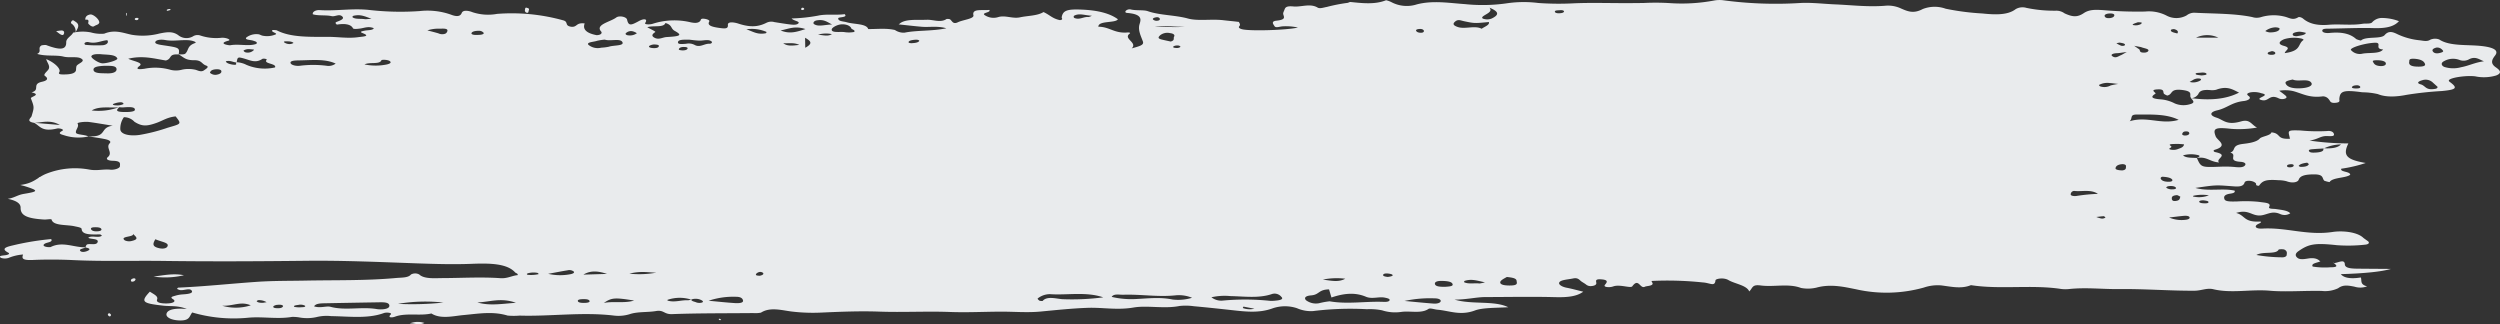 <svg xmlns="http://www.w3.org/2000/svg" width="553.759" height="71.812" viewBox="0 0 553.759 71.812">
  <rect x="0" y="0" width="553.759" height="71.812" fill="#333333" stroke="none"/>
  <g id="_172-02" data-name="172-02" transform="translate(-1562.154 -1612.356)">
    <path id="Path_4050" data-name="Path 4050" d="M1890.561,1619.2c-.131-.256-.353-.483-1.093-.42-.438.037-.751.174-.654.388.119.266.507.463,1.144.443.455-.015.574-.219.6-.408m-53.935,3.544c-.074-.214-.336-.351-.848-.316a1.556,1.556,0,0,0-.683.184c-.245.207.023.343.512.363a1.368,1.368,0,0,0,1.013-.231m212.057-5.461c-.369.154-1.007.306-1.138.517-.085.137.705.214,1.127.124.529-.112.967-.3.842-.589a5.981,5.981,0,0,0-.825-.052m37.882,31.41c-.142-.109-.341-.313-.4-.306-.842.114-1.593.3-1.849.7-.04.057.285.226.444.229.973.01,1.656-.167,1.8-.622m-3.909.025c-.74.045-.917.2-.922.391-.011.229.3.341.791.3.438-.04.671-.194.688-.39.023-.246-.342-.3-.558-.3m-4.256-25.051c-.273.1-.746.186-.871.333-.233.279.068.5.82.495.461-.005.8-.139.791-.371-.012-.2-.177-.358-.74-.458m-225.385,57.067c-1.121-.216-1.781-.341-2.442-.47-.034.117-.194.279-.08.336a4.393,4.393,0,0,0,2.521.132m244.283-49.494c-.74.015-1.007.154-1.144.341-.188.256.238.353.677.365.558.012,1.235,0,1.115-.373-.062-.194-.409-.323-.648-.331m-265.253-14.782c-.154-.191-.336-.38-.928-.251-.41.089-.7.251-.575.458a1.189,1.189,0,0,0,1.042.269c.455-.057.512-.279.461-.475m-200.643,6.958c.1-.124-.467-.124-.82-.159a2.206,2.206,0,0,0-1.451.266c-.113.092.216.4.466.435a1.878,1.878,0,0,0,1.8-.542m124.941-3.387c1.292.132,2.209.428,3.073-.119a6.4,6.4,0,0,0-3.073.119m165.259-5.158c-.086-.224-.444-.3-.888-.261-.5.042-1.241,0-1.144.366.052.189.381.326.888.316.626-.013,1.081-.114,1.144-.42m-195.339,8.644c.666.01,1.087-.124,1.19-.413.08-.229-.245-.336-.723-.348-.672-.017-1.047.154-1.189.425-.131.254.313.293.723.333m-92.864,55.911.8-.134a3.19,3.19,0,0,0-1.77-.453c-.159.005-.455.182-.415.241.2.288.751.361,1.383.346m249.12-5.73a3.536,3.536,0,0,0,1.041-.234c.267-.293-.291-.438-.877-.512-.472-.06-.956-.022-1.109.189-.211.293.171.473.945.555m-239.783,6.386a2.121,2.121,0,0,0-1.48-.192c-.483.067-1.252.154-.888.44a5.592,5.592,0,0,0,1.622.075c.393-.007.9-.047.745-.323m100.751-6.652c.592-.132.9-.351.688-.627a1,1,0,0,0-1.013-.137c-.3.114-.535.316-.569.487-.045.236.444.276.894.276m-51.647-.378c.057.06.12.174.165.172a7.511,7.511,0,0,0,2.441-.142c.068-.027-.125-.271-.278-.291a4.729,4.729,0,0,0-2.095.1.841.841,0,0,0-.233.164m349.7-12.519c-.131-.1-.29-.3-.392-.291-.558.03-1.1.112-1.662.174a8.042,8.042,0,0,0,.973.308,1.252,1.252,0,0,0,1.076-.192m21.681-3.812c-.466.008-.917.077-.927.3s.433.331.894.361c.438.027,1.053.04,1.144-.179.142-.328-.541-.405-1.115-.475m-8.223-2.788a2.2,2.2,0,0,0,1.411.353c.45.008.87-.139.729-.361-.177-.271-.683-.408-1.354-.368-.484.027-.763.154-.786.375m5.11-12.056c-.028-.189-.119-.4-.6-.42-.785-.037-.843.276-.967.5-.1.186.153.4.569.408.655.01.956-.209,1-.487m.063-11.39a3.5,3.5,0,0,0,.478.1,3.138,3.138,0,0,0,1.85-.385c.284-.174.313-.4-.171-.463a2.2,2.2,0,0,0-1.428.336c-.239.134-.478.271-.729.413m2.607-1.432c.717-.052,1.229-.129,1.143-.341-.119-.293-.734-.341-1.314-.266-.455.057-1.326.005-1.047.356.12.152.933.2,1.218.254m-18.13-7.279-.7.132a5.2,5.2,0,0,0,1.075.565c.358.1.883-.017.837-.241-.063-.281-.677-.365-1.207-.453m12.792-2.024c.284-.4.1-.734-.688-.965a1.443,1.443,0,0,0-.7.142c-.233.48.643.629,1.388.823m-13.942-4.051c-.04-.336-.586-.408-1.178-.368-.62.042-1.018.264-.984.527.029.241.273.537.984.5.791-.04,1.155-.311,1.178-.661m-322.426,6.931c.148-.264-.182-.388-.62-.413a2.182,2.182,0,0,0-1.474.291c-.239.276.227.458.9.487s1.093-.09,1.195-.363m-4.848-2.93a2.658,2.658,0,0,0-.786-.388,1.6,1.6,0,0,0-1.667.4c-.159.187.12.43.558.453a2.619,2.619,0,0,0,1.9-.465m-76.06,2.159c-.222-.293-.8-.353-1.383-.368-.348-.007-.99-.017-.632.266a2.063,2.063,0,0,0,1.446.318,2.093,2.093,0,0,0,.569-.216M1602.5,1635.4c0-.239-.3-.425-.728-.391a5.085,5.085,0,0,0-1.445.328c-.41.174-.068.333.392.351a3.231,3.231,0,0,0,1.782-.288m176.281-14c-.142-.246-.563-.274-1-.236-.586.05-1.178.147-1.36.425-.159.254.256.356.751.328.745-.04,1.411-.154,1.6-.517m-26.581.9c-1.234-.589-2.47-.286-3.562-.38.882.714,2.06.557,3.562.38m-114.34,57.84c-.187-.346-.865-.3-1.366-.254-.324.032-.756.219-.8.358-.108.331.518.391,1.1.383.677-.01.984-.2,1.064-.487m66.534-1.524c-.6.007-1.263.065-1.252.373.012.42.837.482,1.571.458.569-.02,1.183-.127,1.007-.473-.153-.3-.7-.368-1.326-.356m360.035-23a9.371,9.371,0,0,0-3.255.057c-.381.075-.347.234.034.266a5.862,5.862,0,0,0,3.221-.323m-466.806,7.53c-.08-.313-.518-.445-1.195-.458-.66-.013-1.229.047-1.115.41.091.279.483.495,1.166.5.631,0,1.167-.112,1.144-.453m458.731-10.908c-.17-.47-1.087-.664-2.1-.731-.393-.027-.569.239-.489.428.181.415.717.679,1.746.679.456,0,.831-.075.843-.373m-398.912-35.727c-1.553-.56-2.4-1.01-3.954-.676-.177.037-.342.256-.25.333.6.5,1.855.269,2.771.438.114.02.284-.015,1.434-.094m400.664,39.4c-.244-.107-.58-.351-.8-.333-1.144.092-1.133.507-1.076.9.023.194.222.43.683.4,1.167-.087,1.024-.547,1.2-.965m27.815-36.272a6.123,6.123,0,0,0-1.491-.271c-.813.077-1.667.286-1.394.771.108.194.637.276,1.036.2.717-.137,1.627-.2,1.843-.7m-464.256,8.843a1.777,1.777,0,0,0,1.332.438c.916-.127,1.337-.49,1.149-.92-.091-.211-.541-.326-1-.311-1.1.037-1.4.388-1.491.793m424.582-4.618c-1.314.169-1.713.254-2.122.266-.968.027-1.5.323-1.121.627.762.609,1.343.057,1.9-.164.313-.122.535-.288,1.343-.729m-173.106,50.223a15.444,15.444,0,0,0-4.968.191c2,.279,3.51.614,4.968-.191m-158.567-1.122a20.472,20.472,0,0,0,5.958-.224c-1.718-.02-3.437-.423-5.958.224m330.677-22.867c.962-.127.774-.57.825-.92.04-.266-.307-.545-1.048-.448-.967.129-1.257.552-1.269.928-.006.251.609.418,1.491.438m-.893-19.152c-1.007-.112-1.44-.182-1.884-.2a3.922,3.922,0,0,0-2.339.4c-.1.072.079.279.273.351a2.9,2.9,0,0,0,2.281-.224,16.6,16.6,0,0,1,1.667-.326m57.731-5.242c-.928-.047-1.439.052-1.338.251.216.43.382.943,1.673,1.03.683.047,1.161-.182,1.207-.46.1-.589-.837-.773-1.537-.821m12.735-2.815c-.74.192-1,.485-.808.816s.638.6,1.548.381c.507-.122,1-.306.643-.607a1.506,1.506,0,0,0-1.383-.589m-66.938-.393c.609.42.791.567,1.019.7.461.261-.108.836,1.258.811a1.439,1.439,0,0,0,.7-.2c.683-.614-.694-.719-1.36-.99-.194-.08-.506-.1-1.617-.321m-294.36.435c1.667-.933,1.355-1.427-.039-2.221.011.8.022,1.3.039,2.221m-13.042-4.091c1.6.55,2.367,1.2,4.245.888.142-.025.279-.269.177-.323a8.177,8.177,0,0,0-4.421-.565m76.52-3.007c-1.588-.08-2.76-.622-3.91-.01a.305.305,0,0,0,.085.527c1.184.448,1.992-.353,3.135-.224a4.11,4.11,0,0,0,.694-.293m87.083,59.059c-1.781-.383-2.908-.806-4.45-.351-.159.047-.25.283-.136.338.95.443,2.259.129,3.364.266a10.4,10.4,0,0,0,1.223-.256m-221.766-55.214a1.3,1.3,0,0,0-1.172-.5c-.757-.012-1.463.169-1.559.517-.086.3.529.418,1.138.4.677-.022,1.474-.015,1.593-.413m-12.5-.6c1,.266,1.741.448,2.447.659a1.938,1.938,0,0,0,1.508.075.866.866,0,0,0,.489-.711c-.011-.467-.922-.42-1.6-.4a8.184,8.184,0,0,0-2.845.373m89.631-1.3c-1.132-.594-1.81-1.184-3.385-.91-.672.117-.917.612-.592.831.956.632,2.237.134,3.978.08m319.74.627a3.9,3.9,0,0,0-2.276.826,2.742,2.742,0,0,0,.99.3c1.138,0,2.026-.229,2.186-.764.057-.2-.348-.341-.9-.358m-20.27,25.921a14.358,14.358,0,0,0-1.81-.1c-.517.037-1.867-.035-1.155.418.615.393-.768.569-.13.806a2.8,2.8,0,0,0,1.912-.154c.57-.187,1.1-.418,1.189-.972m-454.321,19.826c.33.756-3.067.468-1.81,1.442a2.28,2.28,0,0,0,1.617.107c1.673-.4.779-.957.188-1.549m91.965,8.851a11.955,11.955,0,0,0,4.848.1c.524-.095,1.053-.291.837-.592a1.566,1.566,0,0,0-1.389-.286c-1.212.189-2.379.428-4.29.778m13.037.02c-1.73-.57-3.506-.9-5.235.157Zm127.986-54.819c-2.214.224-4.507-.368-6.664.1,2.254-.187,4.49.269,6.664-.1m218.016,42.322a7,7,0,0,0,3.528.522c.632-.05,1.076-.239,1.019-.527-.062-.311-.626-.42-1.257-.365-.979.087-1.94.216-3.289.371M1598.9,1621.258c-1.405.114-2.447.826-4.114.438-.427-.1-.854.05-.933.266a.327.327,0,0,0,.216.328,26.975,26.975,0,0,0,3.864.08c.83-.089,1.366-.589.973-1.109m149.132-2.163c2.065.855,3.591.311,5.508-.3-2.379-.806-3.813.005-5.508.3m318.471,1.6a5.723,5.723,0,0,0-4.934,0h4.934m-456.956,44.65c-.586,1-.785,1.656.973,2.012.774.154,1.474,0,1.69-.4.478-.868-1.269-.985-2.663-1.614m430.29-10.045c-1.537-1.049-3.557-.475-5.133-.644a.787.787,0,0,0-.905.781c.052.328.814.4,1.332.316a38.3,38.3,0,0,1,4.706-.455m-383.958-28.672a12.176,12.176,0,0,0,4.757.042c.723-.129,1.326-.4.848-.773-.427-.328-1.793-.378-1.872-.179-.392.98-2.617.318-3.734.91m59.723,52.3c-4.337-.691-4.951-.652-6.715.527,2.282-.428,4.541.139,6.715-.527m-52.325.734a65.157,65.157,0,0,0,10.066-.286,36.5,36.5,0,0,0-10.066.286m231.907-3.77c.762-.06,1.747-.094,1.724-.49-.04-.679-1.275-.818-2.572-.821-.906,0-1.394.241-1.366.619.051.634,1.115.691,2.214.691m-60.735-54.329c1-.281.534-.736.756-1.089.188-.293.005-.679-.91-.781a2.57,2.57,0,0,0-2.151.455c-.416.4-.706.726.37.982.643.154,1.3.291,1.94.43m280.595,10.015c-.358-.323-.683-.617-1.007-.908a2.307,2.307,0,0,0-2.385-.53c-.643.172-1.48.582-.3.915,1.1.311,1.025,1.378,3.2.982.433-.079.541-.288.49-.458m-5.349-6.215c-1.064.012-.842.361-.91.679-.159.739.507,1.109,2.236,1.077.859-.015,1.406-.169,1.258-.594-.228-.644-.934-1.087-2.584-1.161m-485.368,54.712a10.846,10.846,0,0,0,6.351-.085c-2.271-.972-3.847.2-6.351.085m284.578-6.364c-.683.39-1.588.808-1.457,1.3.142.537,1.428.619,2.458.582,1.559-.06,1.189-.617,1.155-1.049-.045-.565-1.013-.714-2.151-.833m-22.665,5.312c2.145.2,4.274.423,6.436.582.785.057,1.5-.152,1.57-.537s-.558-.629-1.366-.624a26.531,26.531,0,0,0-6.641.577m18.8-64.968c.791.88-.6,1.326-1.365,1.885-.25.187-.489.515.3.649a2.6,2.6,0,0,0,1.582-.134c1.656-.8,1.661-1.507-.523-2.4m-215.632,65.371c-3.414-1.219-5.918-.134-8.558-.084,2.641.788,5.258.341,8.558.084m74.933-59.987c.324-.445-.546-.542-.631-.778-.222-.617-1.252-1.027-2.385-.888-.859.107-1.917.7-1.963,1.1-.1.791,1.684.5,2.72.582a6.225,6.225,0,0,0,2.26-.015m-36.579,1.706c-1.218-.008-2.288-.025-2.436.472-.193.637.9.5,1.77.44a2.814,2.814,0,0,1,1.855.229c1.229.716,2.162-.3,3.391-.241.347.017.626-.294.432-.473-.666-.6-1.776-.186-2.72-.214-.87-.025-1.724-.159-2.287-.214m-129.471,5.787c-1.241.07-2.5.182-2.453.88.052.863,1.77.761,2.97.8,1.417.05,2.214-.336,2.134-.985-.1-.8-1.491-.664-2.651-.694m476.633,41.909a34.782,34.782,0,0,0,5.549.515c.655.055,1.121-.192,1.155-.468.051-.443.216-.925-.58-1.278a3.507,3.507,0,0,0-1.178.012c-.518,1.184-3.471.351-4.945,1.219m-342.826,10.139c1.947.177,3.881.393,5.844.517.848.055,1.906-.017,1.764-.6-.1-.408-.421-.8-1.565-.8a17.143,17.143,0,0,0-6.043.875m350.884-49c-.916.2-1.764.373-1.588.848.273.731,1.263,1.154,3.078,1.107,1.85-.047,3.039-.559,2.629-1.224-.649-1.049-2.97-.157-4.126-.731m-433.5-3.524c-2.327-1.109-5.338-.746-8.149-.709-.785.01-2.027.04-1.833.609.154.455,1.3.689,2.066.579a23.7,23.7,0,0,1,6.14.03,2.611,2.611,0,0,0,1.776-.51m-52.148-2.094q-1.747-.07-1.957.458c-.159.385,1.553,1.514,2.384,1.572.979.07,3.517-.686,3.363-1.064-.387-.957-2.373-.8-3.79-.965m483.877-.229c3.807-.507,2.789-2.015,4.172-2.917.062-.042-.228-.261-.45-.3a7.58,7.58,0,0,0-3.79.114c-1.035.4-1.667,1.077-.171,1.482,1.838.5.359.965.239,1.621m-176.3-6.886c-3.062.291-3.1.323-5.469-.179-.837-.177-1.326-.49-2.009.094-.609.525-.33.865.6,1.186,1.6.547,3.79-.408,5.3.393.615-.472,1.832-.828,1.588-1.495m-195.823,3.9a11.067,11.067,0,0,0-1.719.264c-.728.261-2.384.276-1.912.88a3.25,3.25,0,0,0,2.85.639,10.483,10.483,0,0,0,1.7-.216c1.018-.365,3.6-.129,2.931-1.1-.541-.773-2.675-.072-3.841-.465m348.608,17.766c-2.663-1.34-6.054-1.169-9.207-1.179-1.724-.005-.882.749-1.644,1.492,3.858-1.2,6.987.838,10.851-.313m43.721-17.087c-2.407.03-5.89,1.139-5.56,1.621a2.6,2.6,0,0,0,2.59.8c1.53-.271,3.8.082,4.53-.927-1.986-.134-.234-1.363-1.566-1.49m-262.248,56.5a7.522,7.522,0,0,0-3.528-.557c-3.949.433-7.779-.244-11.672-.122-.927.03-2.145-.289-2.606.478a18.829,18.829,0,0,0,5.514.465c2.606-.127,5.32-.448,7.984.119a10.453,10.453,0,0,0,4.3-.385m286.171-52.389c-1.076-.365-1.9-1.258-3.483-.348a2.529,2.529,0,0,1-1.98.04,4.024,4.024,0,0,0-3.369.276c-.746.358-.666.943.012,1.273a6.518,6.518,0,0,0,3.75.075c1.747-.318,3-1.04,5.064-1.316m-406.833-7.543c.774.455,1.947.958,1.77,1.074-.655.435-.922.823-.21,1.231.99.565,1.827-.079,2.743-.129,3.078-.169,3.511-.4,1.776-1.365-.951-.532-.478-1.276-2.055-1.748-.376,1.112-2.754.487-4.023.94m124.958,59.81a3.5,3.5,0,0,0,2.606.729,53.288,53.288,0,0,1,10.408.07,8.5,8.5,0,0,0,1.326-.062c1.024-.094,1.678-.343,1.161-.818a1.936,1.936,0,0,0-2.231-.584c-2.885.928-6.021.47-9.059.408a13.414,13.414,0,0,0-4.211.261m-23.969.01c-3.864-1.3-7.99-.43-11.78-.7a4.4,4.4,0,0,0-2.7.928c-.148.107.159.363.37.525a2.164,2.164,0,0,0,.688.062c.956-1.149,3.01-.5,4.388-.4a52.919,52.919,0,0,0,9.031-.408m-174.791,1.992c1.4.475,2.725-.144,3.659.109,3.249.88,6.886-.075,10.232.5.871.149,2.914.1,2.782-.821-.108-.766-1.462-.694-2.657-.674q-5.753.093-11.5.206c-1.042.02-2.123.027-2.515.679m224.816-3.753c-2.4.037-2.083,1.184-3.984,1.331-1.241.094-1.594.547-1.121,1.064a3.652,3.652,0,0,0,2.891.669,16.786,16.786,0,0,1,2.344-.425c3.995.7,8.007-.045,11.99.127.592.027,1.229-.052,1.3-.385.068-.316-.512-.438-1.059-.552-1.331-.279-2.828.378-4.183-.2-2.549-1.079-5.1-.691-7.642.164-.182-.609-.347-1.171-.529-1.793M1602.58,1638.32a4.34,4.34,0,0,0-.791,2.671c.063,1.107,1.981,1.569,4.268,1.251a39.16,39.16,0,0,0,6.208-1.587c2.988-.89,3.181-.766,1.776-2.517-1.866.2-2.823.93-4.154,1.408-2.276.823-3.307.826-4.957-.209a3.152,3.152,0,0,0-2.35-1.02m12.013-13.947c.6.057,1.36.092,1.621-.159.774-.756.33-1.7,2.157-2.328.444-.154-.49-.527-1.292-.6-1.759-.161-3.534.266-5.309-.055-.9-.164-1.946-.089-2.2.366-.267.478.8.652,1.622.773,3.733.56,3.739.55,3.534,2.057-2.373-.182-1.383.943-2.851,1.333-2.447-.385-5.121-1.179-8.325-.388.945.522,3.477.848,2.51,1.582-1.229.925.285.739,1.059.639a12.19,12.19,0,0,1,5.878.256,5.169,5.169,0,0,0,2.521-.072,6.911,6.911,0,0,1,3,.055c.557.189,1.218.527,1.8.107.416-.3,1.3-.773.478-1.059-1.03-.358-.927-1.208-2.68-1.186-2.123.027-2.4-.848-3.511-1.313m445.927,9.731c-.711-.582.734-1.485-1.991-1.818-2.863-.351-2.026.972-3.352,1.231a3.588,3.588,0,0,1-.694-.363c-.342-.378.228-1.077-1.394-1.007-2.037.087-.182.758-.547.98-1.144.7-.774,1.072,1,1.216a8.285,8.285,0,0,1,3.318.923,4.936,4.936,0,0,0,3.289.187c1.445-.361.625-.9.29-1.37,4.1.555,7.716.286,10.647-1.221-1.406-.667-2.606-1.572-5.093-.622a3.981,3.981,0,0,1-1.32.065c-1.645-.127-2.311.174-2.606.878a2.035,2.035,0,0,1-1.542.923m-433.1-7.978a5.416,5.416,0,0,1,2.277.582,10.309,10.309,0,0,0,6.35.577c.41-.913-2.681-.773-1.855-1.7.154-.172-.734-.333-.95-.191-1.485,1-2.646.323-4.018-.067-1.428-.405-1.5-.361-1.673.853-.831-.005-1.343-.522-2.4-.256.051.4.859.637,1.468.734,1.286.2.654-.311.791-.532m-25.9,9.98c-1.923.211-4.342-.338-6.072.706a12.807,12.807,0,0,0,6.112-.754c-.4.475-1.2,1.035.882,1.1,1.007.03,2.526-.005,2.572-.48.068-.738-1.417-.627-2.618-.537-.268.02-.558-.035-.876-.035m126.774,42.553c-.131.316.4.45.876.589a2.074,2.074,0,0,0,1.491.107c.439-.231-.034-.48-.466-.656a2.883,2.883,0,0,0-1.975.007,8.39,8.39,0,0,0-5.2.045c-.062.02-.062.164.012.187,1.53.463,2.987-.159,4.512-.075a2.754,2.754,0,0,0,.757-.2m361.406-33.479q3.078.2,3.955-.855a9.4,9.4,0,0,0-3.818.91c-.718.042-1.44.072-2.151.134-.535.045-1.269.06-1.121.423.177.425.962.385,1.679.333,1.223-.089,1.724-.405,1.463-.945m-498.3-25.613a9.513,9.513,0,0,1,3.847-.042,8.1,8.1,0,0,0,2.959.279c2.39-1,4.307-.1,6.157.254a14.8,14.8,0,0,0,6.061-.284c1.775-.365,2.947-.5,4.148.338a2.893,2.893,0,0,0,3.449.192,1.967,1.967,0,0,1,1.588-.055,11.067,11.067,0,0,0,4.655.458c1.007-.04,2.174.46,1.44.654-2.532.671.222,1.047.392,1.015,1.9-.373,4.16.3,5.8-.311.359-.428-.256-.557-.7-.711-.609-.211-2.055-.159-1.463-.746a3.7,3.7,0,0,1,2.549-.681c.365.007.66.271,1.058.333a4.848,4.848,0,0,0,2.84-.293c.535-.3-1.263-.527-.677-.972a4.233,4.233,0,0,1,.911.062c3.027,1.6,7.306,1.45,11.341,1.45,2.253,0,4.484.393,6.732.07,1.07-.154,2.811-.177.9-.92-.768-.3.074-.428.535-.52.729-.147,1.815-.057,1.991-.55-1.184-.488-2.06-.052-3,.075-.592.08-1.491.187-1.616-.062-.489-.975-2.037-1.057-3.551-.8-.592-.458-.165-.562.159-.689.825-.316,1.594-.667.956-1.181-.683-.55-1.513.162-2.293-.012-1.314-.291-2.993-.032-4.166-.415-.113-.6.752-.968,1.509-.918,3.71.244,7.289-.46,11.147-.017a60.587,60.587,0,0,0,11.006.231,15.546,15.546,0,0,1,6.925.783c1.087.423,2.054.532,2.4-.361.307-.783,1.691-.458,2.367-.182a10.963,10.963,0,0,0,5.458.383,42.486,42.486,0,0,1,14.556,1.4c1.428.338.239,1.224,1.941,1.46,1.326.082.956-.982,2.919-.744-.438,1.1.062,2.106,2.657,2.6,1.28-.065,1.115-.669,1.03-.761-1.5-1.582,2-2.166,3.306-3.156.62-.47,2.259-.189,2.4.49.318,1.559,1.053,1.141,2.7.259,1.007-.54,1.935-.482,1.32.445-.278.418,1.121.388,1.627.206a15.513,15.513,0,0,1,8.445-.331c.985.2,1.684.187,2.117-.313.17-.2-.017-.607.973-.465.6.087,1.173.341,1.025.584-.507.831.421,1.166,2.042,1.408,1.491.221,2.156.241,2.077-.637-.074-.836,1.479-.567,2.3-.3,2.407.791,4.211.836,6.185-.147a2.441,2.441,0,0,1,1.8-.184c.984.159,1.969.323,2.976.458.848.112,1.94.293,2.362-.184.392-.448-1.087-.537-1.508-1.077a37.887,37.887,0,0,0,5.844-.622c1.924-.423,4.006-.05,5.9-.333.837.808-1.463.587-1.417.928-.04.694,1.183.656,1.843.858,1.622.495,4.411.274,4.8,1.517,2.02.017,4.109-.249,6.032.239l-.148-.047a3.46,3.46,0,0,0,2.135.612c2.816-.577,6.088-.3,9.286-.977-1.969-.57-3.79-.194-5.429-.333-1.77-.149-3.511-.361-5.27-.542l.16.04c1.195-1.323,3.971-.955,6.214-1.049,1.445-.06,3.045.729,4.376-.174a1.813,1.813,0,0,1,.734.057c.495.318.637,1.216,1.77.667s3.625-.764,3.443-1.542c-.37-1.564,1.964-1.012,3.517-1.194.49.617-1.929.6-.956,1.2a3.505,3.505,0,0,0,3.022.366c1.553-.41,3.107.433,4.734.08,1.724-.375,3.875-.321,5.2-1.169,1.428.644,1.969,1.452,3.659,1.793.814-.134.336-.408.376-.639.267-1.507,1.178-1.84,4.53-1.691s6.054.773,7.916,2.126c-.484.92-4.342.244-4.325,1.664,2.516,0,3.488,1.522,6.482,1.271.409-.035.683.089.477.236-1.581,1.159,1.827,1.977.422,3.29,1.821-.507,2.777-.741,2.481-1.542-.461-1.263-1.138-2.517-.728-3.855.284-.923.728-2.186-2.766-2.457-.444-.035-.461-.3-.262-.5a1.232,1.232,0,0,1,1.042-.279c1.212.306,2.874.062,3.789.383,2.63.928,6.089.855,8.9,1.631,2.208.609,5.229.062,7.875.38,1.1.132,2.276.229,3.408.373l-.011-.005c.182.318.41.627.108.962-.256.283.045.512.6.661,1.684.458,9.9.216,12.388-.368a12.032,12.032,0,0,0-3.386-.269c-.632.027-1.52.425-1.8-.04-.228-.378-.882-1.074.421-1.214,2.225-.239,1.639-.826,1.508-1.447-.068-.318.165-.649.273-.975.165-.495.415-.883,1.974-.729,1.741.172,3.71-.749,5.378.254.5.3,1.354-.04,2.037-.147a36.773,36.773,0,0,1,4.5-.89c.262-.013.541-.226.729-.207,2.737.286,5.457.589,7.892-.39a5.151,5.151,0,0,1,1.275.475,7.264,7.264,0,0,0,5.56.438c3.579-.92,7.2-.279,10.63-.052a37.627,37.627,0,0,0,9.56-.219,25.758,25.758,0,0,1,6.675-.032,63.18,63.18,0,0,0,7.83.077c3.8-.169,7.756-.037,11.649-.045,1.32,0,2.624-.01,3.932-.032a51.308,51.308,0,0,1,6.043.05,38.743,38.743,0,0,0,9.424-.579,6.647,6.647,0,0,1,2.082-.075,87,87,0,0,0,17.066.609c2.47-.137,5.07.189,7.614.3,3.728.152,7.421.619,11.211.308a6.812,6.812,0,0,1,3.562.629c1.462.634,2.737,1.179,4.763.1a7.214,7.214,0,0,1,5.076-.07,55.3,55.3,0,0,0,8.069,1.049c2.782.281,5.651.435,7.443-.96a3.007,3.007,0,0,1,2.361-.279,29.726,29.726,0,0,0,6.51.629,3.09,3.09,0,0,1,1.946.584c1.8.833,2.85.9,4.279-.057,1.241-.833,2.657-.751,4.24-.656a89.01,89.01,0,0,0,9.3.316,8.591,8.591,0,0,1,4.706.86,4.652,4.652,0,0,0,4.519-.008,2.761,2.761,0,0,1,1.678-.594c4.325.234,8.849.137,12.844.96a3.18,3.18,0,0,0,1.98.007,9.866,9.866,0,0,1,5.48-.027c.91.286,1.65.749,2.737.067.2-.129.734.017,1.092.316,1.138.957,2.823,1.594,5.685,1.348,2.447-.209,5.025.189,7.489-.219.66-.109,1.571.07,2.055-.266a2.924,2.924,0,0,1,2.412-1.017,10.648,10.648,0,0,1,3.58.706c-1.019,1.124-2.646,1.616-5.52,1.537-3.26-.094-6.555.065-9.839.117-.729.012-1.622-.04-1.628.443,0,.445.859.589,1.571.515,2.93-.3,4.723.246,5.946,1.353a4.12,4.12,0,0,0,1.053.323c1.07-1,4.427-.256,5.258-1.219.894-1.035,1.821-.674,2.85-.172a14.915,14.915,0,0,0,4.889,1.335c.87.1,1.627.343,2.345-.119a2.607,2.607,0,0,1,1.992-.062c2.338,1.559,6.276,1.084,9.5,1.467,2.549.3,3.75.95,2.885,2.077-.706.91-1.133,1.736.154,2.629.791.547,1.553,1.224.08,1.8a9.432,9.432,0,0,1-4.615.2c-1.628-.226-4.8.139-5.679.689-.25.157-.279.323,0,.53,1.86,1.358,1.5,1.723-1.736,2.029a76.693,76.693,0,0,0-7.8.841c-1.7.336-4.337.686-6.385-.162a15.836,15.836,0,0,0-3.437-.4c-4.143-.557-4.945-.318-5.094,1.472-.023.3.285.719-.683.841-1.383.174-1.291-.373-1.61-.706a1.637,1.637,0,0,0-1.36-.709c-3.016.408-4.536-.622-6.584-1.166a7.962,7.962,0,0,0-3.073-.072c.478.361.95.689,1.349,1.032.272.239.466.517-.109.721a1.846,1.846,0,0,1-1.5-.142c-1.9-.858-2.06.761-3.494.487-2.225-.428,2.259-1.049-.2-1.544a4.91,4.91,0,0,0-2.464-.184c-.774.2-.859.44-.353.8.723.522-.165,1-1.047,1.1-2.76.3-3.636,1.544-5.964,2.079-1.44.331-1.849,1.057-.113,1.609,1.581.5,2.219,1.763,5.434.836,2-.577,2.236.7,3.539,1.36a23.147,23.147,0,0,1-5.741.284c-3.694-.425-4.052-.02-3.415,1.659.358.947,2.925,2.039-.216,2.984-.387.117-.267.425.125.507,3.187.669-.091,1.495.854,2.3-2.225-.187-2.749-1.435-5.042-.96.569-.239,1.183-.537.1-.734a6.558,6.558,0,0,0-3.051.117c.632.6,1.929.51,3.068.577.938,2.119.933,2.1,5.463,1.922a22.785,22.785,0,0,1,3.118.1c1.053.1,1.787.047,2.106-.428.256-.385-.216-.689-1.014-.741-3.09-.2-.529-1.574-2.276-2.037,1.365-.487.12-1.612,2.817-1.93,1-.119,2.987-.341,3.71-1.186.4-.478,2.425-.649,2.584-1.373,2.253.229.99,1.6,4.136,1.41a2.319,2.319,0,0,1-.142-.517c-.336-1.311-.341-1.4,2.436-1.311a39.045,39.045,0,0,0,5.97.122c.813-.094,1.308.221,1.428.6.194.612-.461.542-1.565.517-1.4-.03-1.923.721-3.818,1a58.625,58.625,0,0,0,8.6.627c-1.292,2.659-.444,3.594,3.847,4.337a30.484,30.484,0,0,1-5.412,1.268c-.347.768,1.958.555,1.974,1.338-.893.759-3.966.562-4.569,1.629a6.1,6.1,0,0,1-1.178-.313c-.53-.545-.052-1.408-2.288-1.4-1.786.01-3.05.239-3.38,1.189-.188.54-1.344.853-2.72.321a7.141,7.141,0,0,0-1.7-.214c-2.743-.192-3.562.045-4.37,1.231-.922-.027-.517-.361-.711-.565-.649-.674-2.316-.714-2.481-.152-.324,1.077-1.684.9-3.107.791-3.266-.241-3.26-.261-7.79.4,2.834.831,6.151,0,8.7.607.16.453-.415.582-.972.661-1.542.221-1.446.848-1.264,1.276.244.552,1.678.46,2.686.46a29.694,29.694,0,0,1,4.877.077c1.371.216,2.805.177,2.321,1.094-.278.535.917.415,1.486.507,1.258.2,2.629.293,3.181.948a2.34,2.34,0,0,1-2.236.152c-2.026-.9-3.119.418-4.792.323s-2.407-1.378-4.973-.56c2.043.512,1.639,2.062,5.15,1.91.586-.025.449.209-.12.465-1.195.537-.723,1.176.757,1.089,5.344-.318,9.958,1.6,15.615.746,2.19-.328,5.5-.007,6.834,1.35.336.241.682.485,1.024.731.37.38.045.691-.8.746a33.829,33.829,0,0,1-6.151.1c-4.939-.54-6.243-.241-8.5,1.328-.688.48-.808,1.007-.194,1.49.569.443,1.474.269,2.373.129,1.451-.224,2.231.142,2.674.7l.085-.085c-.746.341-2.237.46-1.77,1.176a16.6,16.6,0,0,0,3.83.164c2.247.005,1.235-.574.751-1.025l-.108.065c.808.221,2.578-1.112,2.641.311.034.823,1.337.938,2.782.952,2.367.025,4.735.037,7.432.057q-3.2.92-11.108,1.156,1.053,1.276,4.439.736c.268.716-.273,1.529,1.383,1.965a4.232,4.232,0,0,1-2.782.077c-1.531-.311-2.566-.448-3.631.341a6.685,6.685,0,0,1-3.613.6c-3.859-.087-8,.259-11.512-.047-4.25-.368-8.49.632-12.5-.328-1.457-.351-2.635.318-4.211.328-5.56.027-11.045-.43-16.577-.363-3.721.045-7.443-.413-11.17-.012a7.477,7.477,0,0,1-1.781-.015c-6.5-1-13.475.164-19.968-.846-2.168.89-4.359.326-6.607.055a9.446,9.446,0,0,0-3.818.475,30.615,30.615,0,0,1-15.063.378c-2.475-.485-5.531-1.246-8.729-.361a8.168,8.168,0,0,1-3.431.075c-2.794-1.057-6.032-.159-8.929-.552-1.98-.269-1.724.569-2.538,1.325-.547-1.38-3.2-1.681-4.61-2.519-1.047-.624-2.828-.3-2.862.057-.148,1.495-1.2.56-2.794.468a74.356,74.356,0,0,0-11.3-.333c-.233.109.353.455.109.766-.3.371-1.3.341-1.645.512-1.115.56-1.371-2.049-2.794-.094-.364.5-2.685-.468-4.16.007a3.083,3.083,0,0,1-1.678.119c-.416-.142-.353-.311-.182-.51.381-.445.785-.99-.66-1.136-1.821-.184-1.252.46-1.292.885-.023.274-.33.51-1.013.579a1.615,1.615,0,0,1-1.337-.391c-.3-.224-.689-.428-.991-.649-.438-.321-.711-.87-1.827-.634-1.149.244-2.959.3-3.078,1-.062.361.581.841,1.7,1.057,1.223.234,2.356.56,3.648.873-1.4,1.025-3.363,1.281-6.208,1.206-5.139-.137-10.317-.027-15.473-.017-1.963,0-4.131.564-6.823.564,3.875,1.156,8.809.142,11.9,1.691-2.624.149-5.7.08-7.375.709-3.255,1.219-5.616.067-8.314-.164-.672-.057-1.616-.428-2-.167-1.582,1.087-4.052.378-6,.654a9.372,9.372,0,0,1-4.251-.348,13.5,13.5,0,0,0-3.374-.249,66.615,66.615,0,0,0-11.922.413,7.657,7.657,0,0,1-3.568-.637,8.442,8.442,0,0,0-5.383.025c-3.039,1.127-6.106.726-9.3.373-2.725-.3-5.457-.592-8.206-.841a12.448,12.448,0,0,0-3.118-.05c-3.4.681-7.159-.182-10.2.343-3.648.627-6.863-.052-10.22.07-3.5.127-6.965.5-10.414.826-2.959.274-5.941,0-8.883.017-3.687.02-7.443.211-11.057.075-5.281-.2-10.51.109-15.8-.084-4.063-.149-8.319.017-12.451.2a39.606,39.606,0,0,1-7.005-.231c-2.123-.274-4.689-1.03-6.692.261a6.512,6.512,0,0,1-1.741.095c-5.986.06-11.99.01-17.942.231-1.844.07-1.775-.99-3.6-.677-1.861.318-4.075.09-5.827.7a8.438,8.438,0,0,1-3.471.3c-6.977-.838-13.925.214-20.878.005a15.2,15.2,0,0,1-2.663-.005c-3.272-.992-6.4-.423-9.754-.114-2.253.207-5.087.958-7.125-.351-2.5.592-5.605-.2-8.052.706-.728.271-1.7.239-.956-.477.4-.385-.933-.535-1.514-.323-3.591,1.311-7.722.729-11.682.681a9.1,9.1,0,0,0-3.022.162,9.589,9.589,0,0,1-3.892.152,8.5,8.5,0,0,0-1.753-.142c-3.26.565-6.612-.147-9.924.2a32.616,32.616,0,0,1-12.178-1.181c-.7.831-.45,1.9-3.05,1.756-1.673-.094-2.76-.711-2.663-1.393.136-.91,1.559-1.4,4.513-1.127-1.884-.806-3.677-.574-5.161-.739-4.729-.52-5.15-.851-3.027-3.109.888.6,1.895.992,1.6,1.746-.273.726,1.024.905,2.3.863s2.02-.455,1.206-.953c-.745-.455-.051-.582.506-.749a7.311,7.311,0,0,1,1.651-.3c1.149-.067,2.356-.226,2.031-.791-.421-.734-1.787,0-2.652-.172a3.26,3.26,0,0,1-.632-.259c.085-.08.177-.271.308-.276,5.855-.261,11.563-.878,17.356-1.281,3.568-.249,7.182-.206,10.784-.276,6.686-.129,13.423.032,20.042-.574,1.286-.119,2.72-.017,3.335-.776a1.914,1.914,0,0,1,1.838-.005c1.087,1.045,3.54.806,5.093.8,4.29-.012,8.564-.281,12.872.017,1.6.109,2.543-.564,3.824-.667.142-.363-.416-.448-.558-.612-1.781-2.007-5.73-2.054-9.594-1.9-4.057.159-8.075.037-12.081-.1-8.183-.288-16.326-.661-24.572-.57-10.544.117-21.106.174-31.645.03-6.675-.09-13.345.134-20.042-.187-2.845-.134-5.942-.159-8.866-.027-2.624.119-2.418-.482-2.191-1.211a10.363,10.363,0,0,0-3.21.756,2.6,2.6,0,0,1-1.667-.007c-.751-.463.285-.5.945-.589.694-.1,1.087-.331.632-.574-1.981-1.057.177-1.38,1.65-1.748a60.384,60.384,0,0,1,7.87-1.253c.461.662-.8.7-1.3.965-.438.231-.558.492-.04.691a3.023,3.023,0,0,0,1.212.117c2.663-1.358,5.207.129,7.8.047-.421.281-1.667.378-1.178.843.3.284.979.189,1.428.01.86-.343.729-.629-.358-.823.159-.244.166-.627.518-.7.745-.157,2,.266,2.225-.512s-1.525-.575-2.083-.915c.62-.641,2.4.142,3.027-.5-.159-.1-.319-.271-.455-.266-2.043.052-3.972.1-4.041-1.181-.017-.351-.882-.458-1.571-.614-1.792-.405-4.717-.062-5.081-1.472-.057-.224-1.076.012-1.633-.02-3.881-.229-5.27-.933-5.235-2.626q.028-1.378-2.851-1.962c1.485-.2,2.123-.86,3.608-1.1,3.226-.53,3.209-.721.376-1.636-.234-.077-.5-.137-1.218-.331,3.169-.4,3.773-1.724,5.878-2.529a17.3,17.3,0,0,1,9.452-.878c1.759.321,3.084-.154,4.66.022.757.084,2.112-.256,2.1-.813-.012-.473.33-1.117-1.553-1.159-1.218-.03-1.616-.405-1.132-.813,1.206-1.01-.547-2.064.415-3.069.449-.465-.29-.768-1.127-.937-1.212-.244-2.5-.41-3.761-.612,4.546.3,2.492-1.927,5.559-2.34-2.168-.343-3.665-.612-5.207-.816-1-.132-2.7.109-2.583.323.409.734-.467,1.368-.364,2.014.08.517,2.054.42,2.754.868a10.339,10.339,0,0,1-5.093-.184c-.842-.274-1.861-.425-.723-1.042.644-.348-.6-.659-1.121-.537-3.392.813-3.756-.579-5.07-1.266,1.7.144,3.38.284,5.69.475-2.06-1.206-3.9-.562-5.628-.458-2.02-.323-.734-1.112-.626-1.487.58-1.97.62-1.95-.154-3.944-.142-.363,2.43-.8.142-1.335,2.026-.535-.04-1.82,2.322-2.345,1.127-.249,1.525-.681.631-1.306-.375-.264.33-.855.683-1.276.683-.808-.17-1.574-.387-2.435,1.849.756,3.335,2.176,2.9,2.895-.234.378.068.492.711.5,1.622.027,2.925-.167,3-1.027a3.685,3.685,0,0,1,.086-.783c.182-.6,2.259-1.062.985-1.746-.906-.483-2.578-.077-3.836-.391-1.679-.418-3.847,0-5.856-.6,1.144-.532-.017-1.306.99-1.893a4.621,4.621,0,0,1,.962-.085c3.136,1.194,4.53,1.1,4.49-.6-.023-.94,1.263-1.43,1.542-2.171v.007Zm0,0" transform="translate(-12.986)" fill="#e9ebed" fill-rule="evenodd"/>
    <path id="Path_4051" data-name="Path 4051" d="M2501.809,1716.179a3.811,3.811,0,0,0,2.87-.818c.283-.191.495-.172.644.323.092.3.744.46,1.166.622.567.216.913.6.786,1.186-.187.853-.806.338-1.271.321a3.05,3.05,0,0,0-1.159.035c-.995.383-1.86.686-2.589-.517a1.1,1.1,0,0,0-1.442-.152c-.438.328-.813.468-.96-.244-.112-.542.224-.667.679-.674.326-.005.651-.04,1.276-.084" transform="translate(-727.557 -77.303)" fill="#e9ebed" fill-rule="evenodd"/>
    <path id="Path_4052" data-name="Path 4052" d="M2525.533,1735.417a4.009,4.009,0,0,1,3.31-.662c.41.952-1.278.42-.848,1.36a15.85,15.85,0,0,1,.554,1.669c.117.348.475.754-.047,1.01-.383.187-.7,0-1.137-.211-1.447-.679-1.114-2.2-1.835-3.168" transform="translate(-746.864 -91.889)" fill="#e9ebed" fill-rule="evenodd"/>
    <path id="Path_4053" data-name="Path 4053" d="M2456.283,1781.146a5.8,5.8,0,0,0-1.064-.41,10.053,10.053,0,0,0-1.161-.01c-.992-.062-1.5-.366-2.367-1.487,1.507.273,2.922.592,3.706-1.149.375.831.243,1.741,1.263,1.751.649.008,1.318.226,1.119.99-.214.816-.953.358-1.49.311v.008Zm0,0" transform="translate(-691.387 -124.517)" fill="#e9ebed" fill-rule="evenodd"/>
    <path id="Path_4054" data-name="Path 4054" d="M2482.3,1718.04c.184,1.892-1.425,1.241-2.037,1.875-.082.087-.373-.047-.567-.045-.662,0-1.746.5-1.739-.46.005-.507,1.226-1.256,2-1.43.656-.149,1.477.269,2.337.06" transform="translate(-711.124 -79.331)" fill="#e9ebed" fill-rule="evenodd"/>
    <path id="Path_4055" data-name="Path 4055" d="M1615.435,1626.891c-.032.592-.813.622-1.2.923s-1.335-.52-1.276-.726c.226-.769-.089-.786-.644-.739-.015-.724.453-1.027,1.062-1.162.594-.129,1.947.928,2.054,1.7" transform="translate(-31.276 -9.632)" fill="#e9ebed" fill-rule="evenodd"/>
    <path id="Path_4056" data-name="Path 4056" d="M1673.14,1857.2c2.233-.291,4.462-.766,6.725-.3a17.942,17.942,0,0,1-6.725.3" transform="translate(-76.972 -183.579)" fill="#e9ebed" fill-rule="evenodd"/>
    <path id="Path_4057" data-name="Path 4057" d="M2508.476,1856.114c.045.413-.293.42-.5.453-.361.057-.838-.117-1.077.06-.306.229-.328.995-.945.49-.468-.38-.226-1.012-.1-1.447.139-.47.632-.48,1.126-.269.271.117.637-.007.958.01.458.027.3.53.535.7" transform="translate(-731.951 -182.502)" fill="#e9ebed" fill-rule="evenodd"/>
    <path id="Path_4058" data-name="Path 4058" d="M2464.912,1717.185a1.673,1.673,0,0,1-2.139,1.034c-.771-.181-.915-.835-.724-1.716a5.96,5.96,0,0,1,2.865.681" transform="translate(-699.113 -78.245)" fill="#e9ebed" fill-rule="evenodd"/>
    <path id="Path_4059" data-name="Path 4059" d="M2476.09,1795.04a5.173,5.173,0,0,0,.952.07c.7-.075.684-.092.9.786.075.3.617.236.594.676a15.863,15.863,0,0,1-1.616.552c-.5.119-.846-.226-.5-.622.639-.719-.2-1.007-.3-1.492l-.04.027" transform="translate(-709.719 -137.229)" fill="#e9ebed" fill-rule="evenodd"/>
    <path id="Path_4060" data-name="Path 4060" d="M2481.423,1786.166a.456.456,0,0,1,.174-.48c.323-.226.462-.04.552.254.159.515.306.2.462-.005a.7.7,0,0,1,.868-.244c.356.137.853.269.831.7-.012.274-.532.02-.811.271a1.969,1.969,0,0,1-1.067.413.823.823,0,0,1-1.007-.91" transform="translate(-713.719 -130.149)" fill="#e9ebed" fill-rule="evenodd"/>
    <path id="Path_4061" data-name="Path 4061" d="M2495.3,1822.671c-.149-.244-.3-.49-.448-.731-.135-.4-.2-.88.388-.811a1.246,1.246,0,0,1,1.129,1.39c-.094.736-.686.2-1.069.152" transform="translate(-723.749 -156.848)" fill="#e9ebed" fill-rule="evenodd"/>
    <path id="Path_4062" data-name="Path 4062" d="M1600.608,1633.156a2.045,2.045,0,0,0-.791-1.893c-.313-.191-.268-.378-.087-.617.3-.4.5-.1.781.065,1.306.781.413,1.621.094,2.45v-.005" transform="translate(-21.711 -13.592)" fill="#e9ebed" fill-rule="evenodd"/>
    <path id="Path_4063" data-name="Path 4063" d="M1950.848,1899.311c-1.229.589-2.236.052-3.278.112a4.911,4.911,0,0,1,3.278-.112" transform="translate(-294.675 -215.423)" fill="#e9ebed" fill-rule="evenodd"/>
    <path id="Path_4064" data-name="Path 4064" d="M2169.27,1884.581c.09-.2.1-.291.144-.3.6-.181,1.233-.51,1.691.246.054.089.057.316,0,.355-.744.515-1.236-.055-1.835-.3" transform="translate(-467.912 -204.125)" fill="#e9ebed" fill-rule="evenodd"/>
    <path id="Path_4065" data-name="Path 4065" d="M1919.815,1632.753c-.057-.617-.669-.7-1-1.057-.286-.3-.43-.729.025-.962.7-.363.413.281.51.562.147.413.478.318.788.209l-.07-.04c-.117.41.283.955-.318,1.241l.065.047Zm0,0" transform="translate(-271.907 -13.725)" fill="#e9ebed" fill-rule="evenodd"/>
    <path id="Path_4066" data-name="Path 4066" d="M2518.654,1738.07c.719.7-.02,1.107-.057,1.6a1.6,1.6,0,0,1-.3-.229c-.567-.694.144-.9.353-1.373" transform="translate(-741.271 -94.45)" fill="#e9ebed" fill-rule="evenodd"/>
    <path id="Path_4067" data-name="Path 4067" d="M1572.7,1768.89c-.42.644-.853,1.231-2.007.289a3.152,3.152,0,0,0,2.007-.289" transform="translate(0 -117.605)" fill="#e9ebed" fill-rule="evenodd"/>
    <path id="Path_4068" data-name="Path 4068" d="M2057.279,1630.572c.57.246.826-.632,1.4-.385a3.721,3.721,0,0,1,.692.311c.047.035-.03.361-.135.473-.2.216-.408.527-.8.281s-.768-.455-1.159-.682h0" transform="translate(-380.38 -13.363)" fill="#e9ebed" fill-rule="evenodd"/>
    <path id="Path_4069" data-name="Path 4069" d="M2337.118,1874.021c-.311-.052-.617-.147-.714-.49a.492.492,0,0,1,.3-.619c.413-.142.52.209.627.5.094.254.117.492-.214.609" transform="translate(-598.461 -195.733)" fill="#e9ebed" fill-rule="evenodd"/>
    <path id="Path_4070" data-name="Path 4070" d="M2064.836,1619.712c-.125.2-.027.6-.356.592a.527.527,0,0,1-.515-.671c.037-.219.027-.592.443-.435.216.082.557.112.428.512" transform="translate(-385.527 -5.111)" fill="#e9ebed" fill-rule="evenodd"/>
    <path id="Path_4071" data-name="Path 4071" d="M2471.8,1811.34a.9.9,0,0,1-.154,1.112.537.537,0,0,1-.3-.187c-.289-.492.323-.594.45-.925" transform="translate(-706.099 -149.498)" fill="#e9ebed" fill-rule="evenodd"/>
    <path id="Path_4072" data-name="Path 4072" d="M1586.362,1639.641c.644-.077.893-.125,1.144-.134.52-.022.739.283.577.733s-.537.239-.813.095a8.759,8.759,0,0,1-.91-.694" transform="translate(-11.773 -20.397)" fill="#e9ebed" fill-rule="evenodd"/>
    <path id="Path_4073" data-name="Path 4073" d="M2351.586,1874.054c-.363.042-.488-.124-.438-.435.04-.256.112-.53.405-.579a.524.524,0,0,1,.554.423c.149.46-.279.475-.522.592" transform="translate(-609.993 -195.848)" fill="#e9ebed" fill-rule="evenodd"/>
    <path id="Path_4074" data-name="Path 4074" d="M2535.708,1725.34c.647.559.385.97-.378,1.664.152-.8.527-1.186.378-1.664" transform="translate(-754.226 -84.886)" fill="#e9ebed" fill-rule="evenodd"/>
    <path id="Path_4075" data-name="Path 4075" d="M2469.994,1790.342c.42.478.676,1.156,1.462,1.2l.05-.037c-.47.119-.95.246-1.53.4-.211-.562.493-1.084.015-1.554v-.008" transform="translate(-705.095 -133.721)" fill="#e9ebed" fill-rule="evenodd"/>
    <path id="Path_4076" data-name="Path 4076" d="M1578.016,1778.12c.107.43.214.86.388,1.554-.754-.5-.756-.99-.388-1.554" transform="translate(-5.324 -124.54)" fill="#e9ebed" fill-rule="evenodd"/>
    <path id="Path_4077" data-name="Path 4077" d="M2511.49,1732.794a1.338,1.338,0,0,1,1.415-.306.247.247,0,0,1,.017.179c-.455.261-.915.5-1.432.127" transform="translate(-736.315 -90.199)" fill="#e9ebed" fill-rule="evenodd"/>
    <path id="Path_4078" data-name="Path 4078" d="M2497.666,1763.122c-.754.684-1.256.547-1.746-.05.5.156,1.03-.254,1.746.05" transform="translate(-724.617 -113.185)" fill="#e9ebed" fill-rule="evenodd"/>
    <path id="Path_4079" data-name="Path 4079" d="M2512.9,1755.616c-.008-.37.072-.627.393-.646.062,0,.2.306.2.47,0,.211.149.6-.3.537-.129-.017-.224-.271-.291-.36" transform="translate(-737.373 -107.147)" fill="#e9ebed" fill-rule="evenodd"/>
    <path id="Path_4080" data-name="Path 4080" d="M2503.047,1706.69c.1.04.341.065.423.191.154.239-.065.331-.269.356s-.415.042-.512-.162c-.114-.241.047-.346.358-.385" transform="translate(-729.675 -70.874)" fill="#e9ebed" fill-rule="evenodd"/>
    <path id="Path_4081" data-name="Path 4081" d="M2491.771,1730.843c.351-.072.423.187.468.428s.154.545-.214.589c-.271.032-.453-.2-.56-.435-.135-.3.055-.468.306-.582" transform="translate(-721.237 -89.011)" fill="#e9ebed" fill-rule="evenodd"/>
    <path id="Path_4082" data-name="Path 4082" d="M2498.978,1746.927c-.077.221-.335.231-.6.2-.283-.027-.535-.167-.386-.475.12-.244.438-.266.7-.229.214.03.351.164.278.5" transform="translate(-726.143 -100.717)" fill="#e9ebed" fill-rule="evenodd"/>
    <path id="Path_4083" data-name="Path 4083" d="M1685.806,1620.548a4.784,4.784,0,0,1-.773.231.138.138,0,0,1-.07-.261,1.211,1.211,0,0,1,.537-.139c.079-.008.167.089.306.172" transform="translate(-85.798 -6.027)" fill="#e9ebed" fill-rule="evenodd"/>
    <path id="Path_4084" data-name="Path 4084" d="M1921.938,1624c-.2.007-.4-.032-.333-.279a.6.6,0,0,1,.567-.41c.184-.025.445,0,.44.184-.008.4-.371.438-.674.5" transform="translate(-274.264 -8.228)" fill="#e9ebed" fill-rule="evenodd"/>
    <path id="Path_4085" data-name="Path 4085" d="M1932.684,1623.377a.652.652,0,0,1-.7.132c-.1-.027-.246-.174-.236-.249.055-.438.311-.266.527-.137.137.08.376,0,.408.251" transform="translate(-282.198 -7.981)" fill="#e9ebed" fill-rule="evenodd"/>
    <path id="Path_4086" data-name="Path 4086" d="M1573.3,1698.46a1.4,1.4,0,0,1,1.124-.162c-.219.48-.564.154-1.124.162" transform="translate(-1.961 -64.531)" fill="#e9ebed" fill-rule="evenodd"/>
    <path id="Path_4087" data-name="Path 4087" d="M2452.641,1711.705c-.115.51-.5.564-1.141.667.465-.356.547-.865,1.141-.667" transform="translate(-691.244 -74.608)" fill="#e9ebed" fill-rule="evenodd"/>
    <path id="Path_4088" data-name="Path 4088" d="M1654.007,1860.41a.629.629,0,0,1-.458.537c-.224.067-.547.114-.572-.206-.02-.266.271-.4.522-.465a.459.459,0,0,1,.507.134" transform="translate(-61.822 -186.246)" fill="#e9ebed" fill-rule="evenodd"/>
    <path id="Path_4089" data-name="Path 4089" d="M2480.819,1812.008c.191.04.383.147.3.351a.551.551,0,0,1-.413.231c-.181.015-.373-.094-.308-.333a.368.368,0,0,1,.418-.249" transform="translate(-712.948 -150)" fill="#e9ebed" fill-rule="evenodd"/>
    <path id="Path_4090" data-name="Path 4090" d="M1632.719,1891.29c.214.122.468.234.366.547-.027.087-.226.209-.276.184-.209-.112-.468-.239-.381-.545.022-.082.189-.124.291-.187" transform="translate(-46.371 -209.565)" fill="#e9ebed" fill-rule="evenodd"/>
    <path id="Path_4091" data-name="Path 4091" d="M2478.33,1843.834c.806-.751.831-.743,1.219.3l.047-.065a1.3,1.3,0,0,1-1.229-.316Zm0,0" transform="translate(-711.402 -173.514)" fill="#e9ebed" fill-rule="evenodd"/>
    <path id="Path_4092" data-name="Path 4092" d="M2504.671,1757.022c.075.147.022.251-.147.226a5.472,5.472,0,0,1-.654-.181.555.555,0,0,1,.107-.149c.264-.189.472,0,.694.1" transform="translate(-730.59 -108.55)" fill="#e9ebed" fill-rule="evenodd"/>
    <path id="Path_4093" data-name="Path 4093" d="M2344.613,1619.37c.087.146.045.244-.119.3-.182.055-.39.134-.507-.072a.348.348,0,0,1,.115-.326.394.394,0,0,1,.515.1" transform="translate(-604.364 -5.15)" fill="#e9ebed" fill-rule="evenodd"/>
    <path id="Path_4094" data-name="Path 4094" d="M2528.57,1729.216a.34.34,0,0,1-.639-.221.379.379,0,0,1,.3-.154.31.31,0,0,1,.338.376" transform="translate(-748.65 -87.515)" fill="#e9ebed" fill-rule="evenodd"/>
    <path id="Path_4095" data-name="Path 4095" d="M2442.135,1734.329a.923.923,0,0,1-.88.084c-.03-.015,0-.289.055-.308a.7.7,0,0,1,.825.221" transform="translate(-683.537 -91.43)" fill="#e9ebed" fill-rule="evenodd"/>
    <path id="Path_4096" data-name="Path 4096" d="M1913.906,1624.893c.231.045.55.02.594.336.032.234-.2.311-.4.263-.182-.042-.433-.1-.5-.234-.114-.211.07-.343.311-.368" transform="translate(-267.982 -9.417)" fill="#e9ebed" fill-rule="evenodd"/>
    <path id="Path_4097" data-name="Path 4097" d="M1656.934,1628.2c.115.045.321.089.321.129-.01.331-.259.405-.525.393-.112-.005-.311-.1-.313-.162-.022-.378.3-.306.52-.361" transform="translate(-64.406 -11.903)" fill="#e9ebed" fill-rule="evenodd"/>
    <path id="Path_4098" data-name="Path 4098" d="M1648.772,1624.462c-.062-.012-.152-.025-.152-.03.02-.187.047-.376.075-.562.05.01.142.022.142.027-.015.189-.04.378-.065.565" transform="translate(-58.549 -8.65)" fill="#e9ebed" fill-rule="evenodd"/>
    <path id="Path_4099" data-name="Path 4099" d="M2260.937,1896.459c-.094.047-.181.132-.256.119a.388.388,0,0,1-.271-.164c-.052-.134.055-.2.209-.134a3.266,3.266,0,0,1,.318.179" transform="translate(-539.03 -213.295)" fill="#e9ebed" fill-rule="evenodd"/>
    <path id="Path_4100" data-name="Path 4100" d="M2498.287,1734.984c-.032.109-.067.219-.1.326a2.112,2.112,0,0,1-.306-.4c-.03-.07.06-.279.1-.281.229-.012.261.182.3.356" transform="translate(-726.087 -91.864)" fill="#e9ebed" fill-rule="evenodd"/>
  </g>
</svg>
